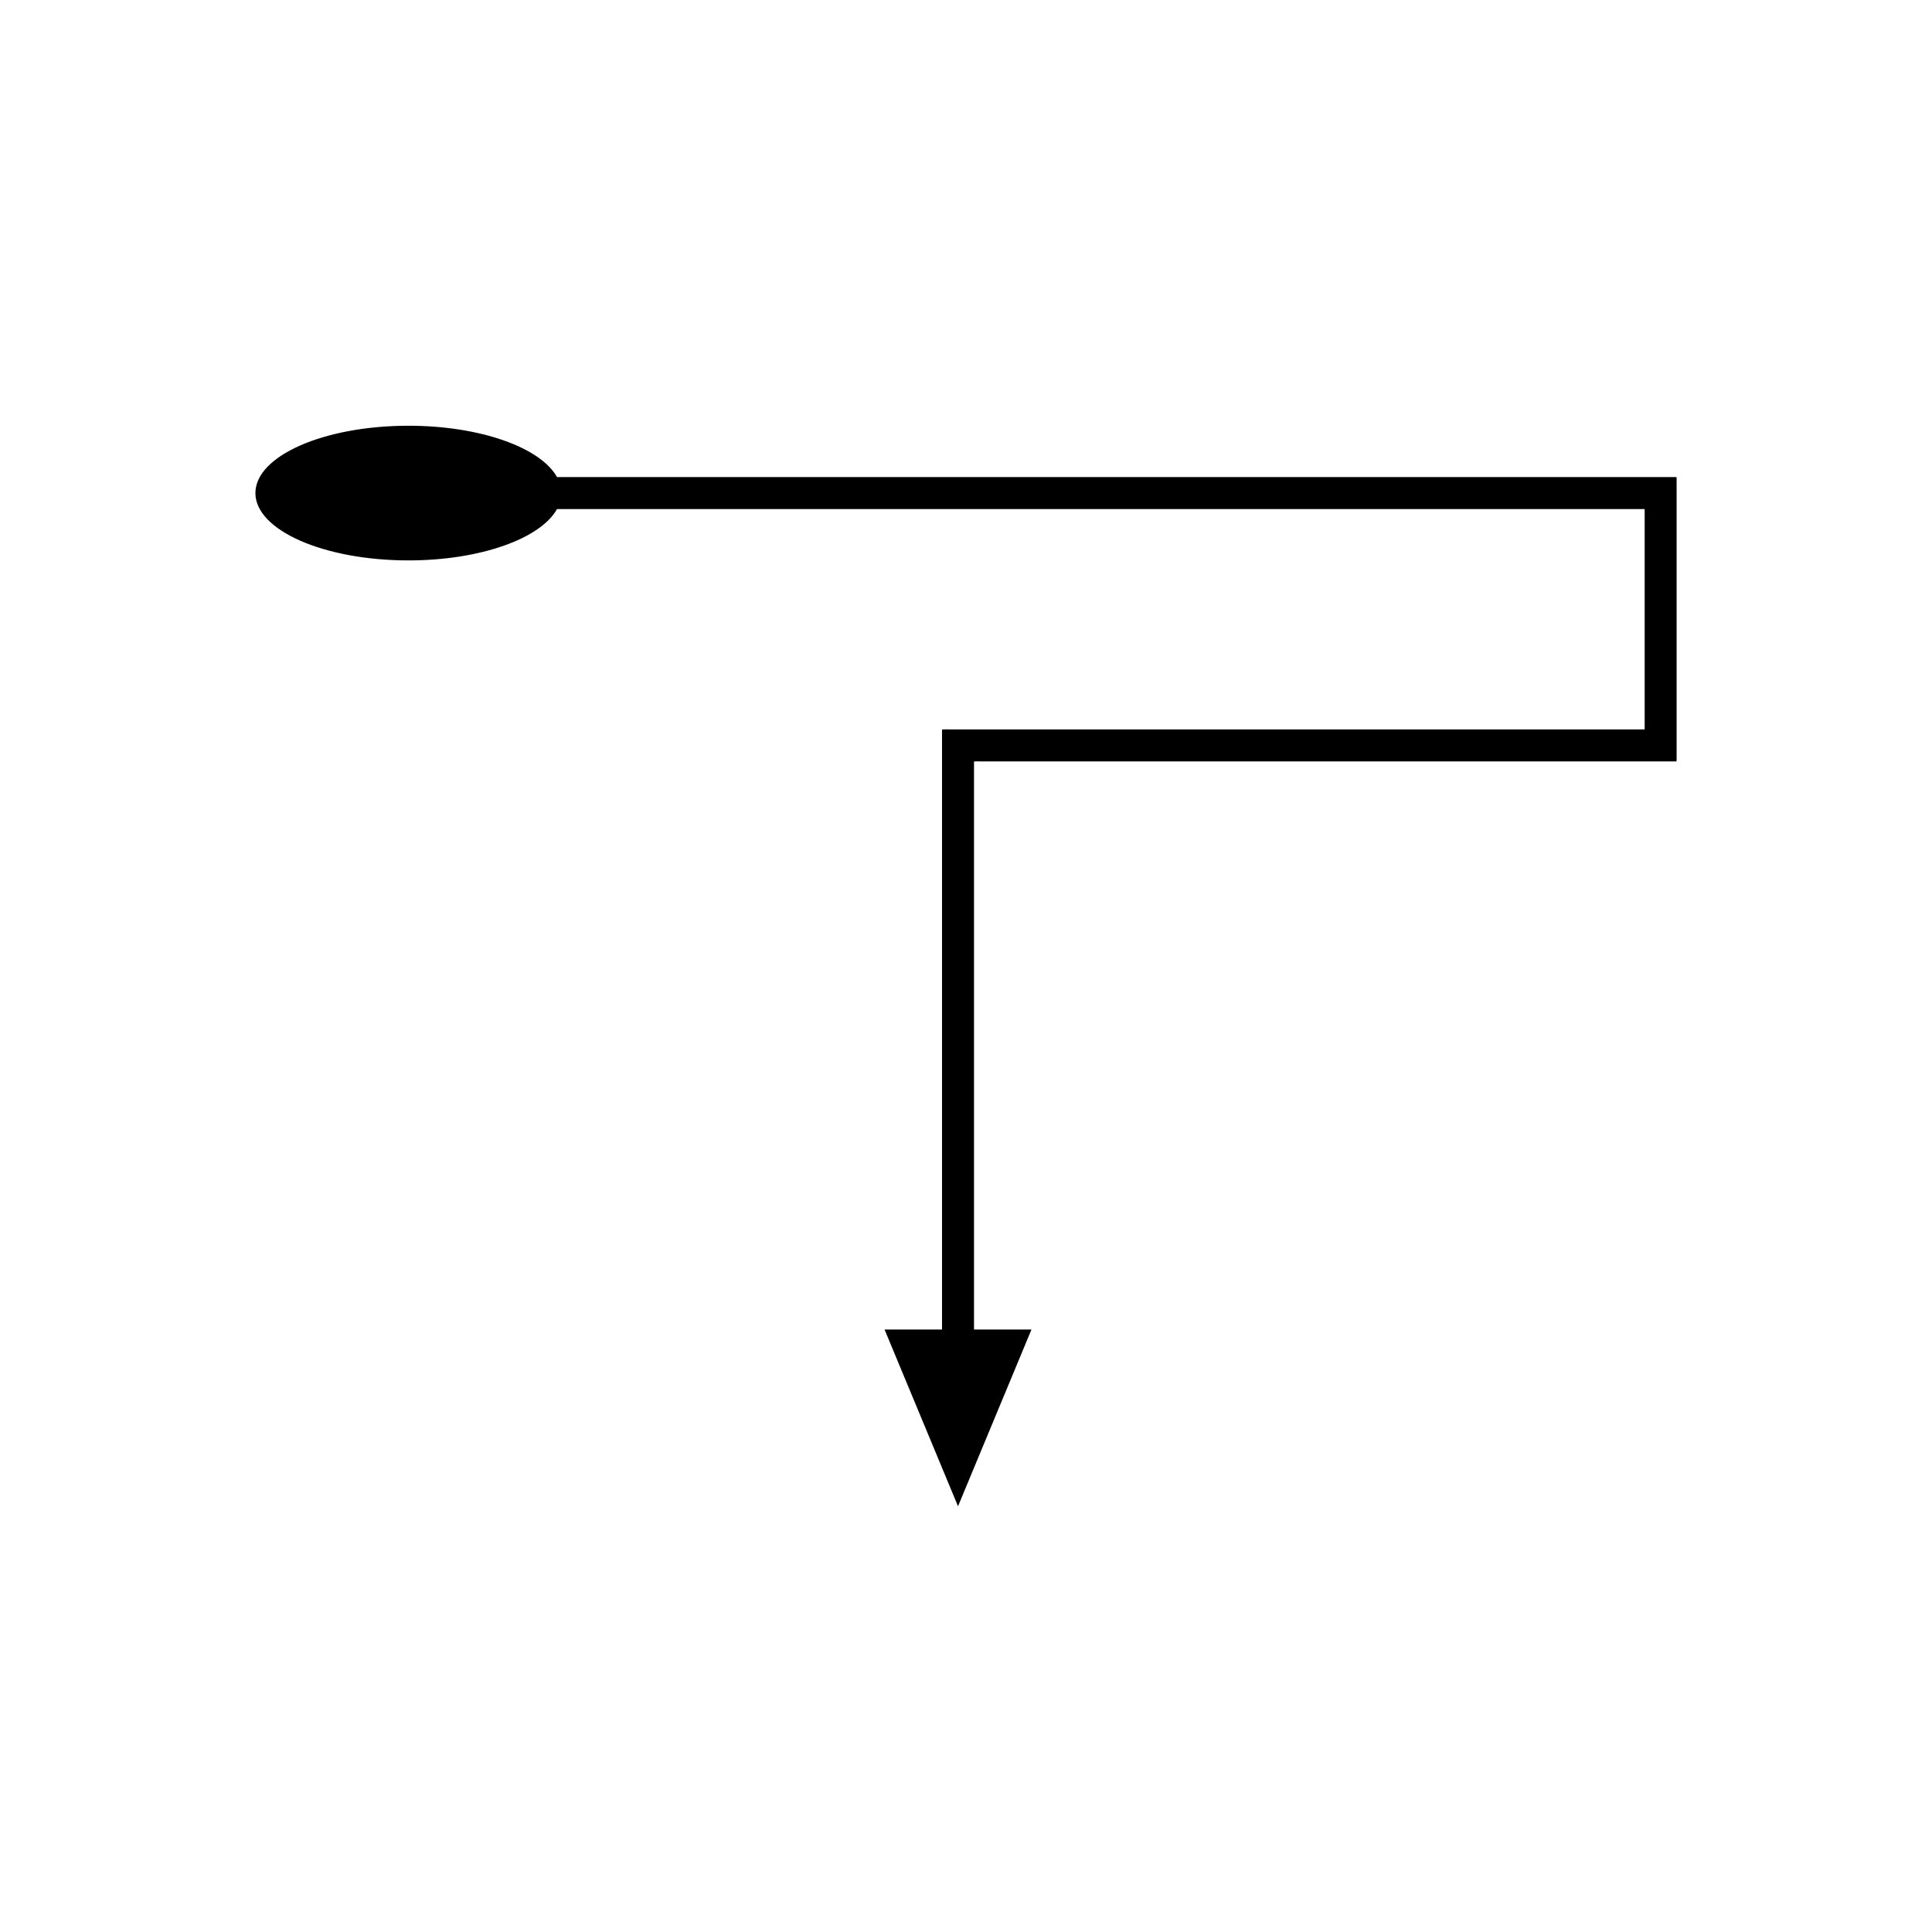 <?xml version="1.0" encoding="UTF-8"?>
<!-- Uploaded to: SVG Repo, www.svgrepo.com, Generator: SVG Repo Mixer Tools -->
<svg fill="#000000" width="800px" height="800px" version="1.1" viewBox="144 144 512 512" xmlns="http://www.w3.org/2000/svg">
 <path d="m587.41 270.43h-295.8c-4.328-7.805-20.285-13.605-39.363-13.605-22.402 0-40.562 7.988-40.562 17.844s18.16 17.844 40.562 17.844c19.074 0 35.031-5.801 39.363-13.605h287.66c0.184 0.047 0.566-0.105 0.582 0.105v57.359c-0.016 0.305 0.035 0.676-0.035 0.926h-183.94c-0.738 0.02-1.566-0.047-2.231 0.047v158.99h-15.23l19.469 46.836 19.469-46.836h-15.23v-150.53c0.426-0.062 0.957-0.016 1.434-0.031h184.71c0.105-0.391 0.031-0.969 0.055-1.441v-73.734c-0.027-0.336-0.625-0.094-0.91-0.168z"/>
</svg>